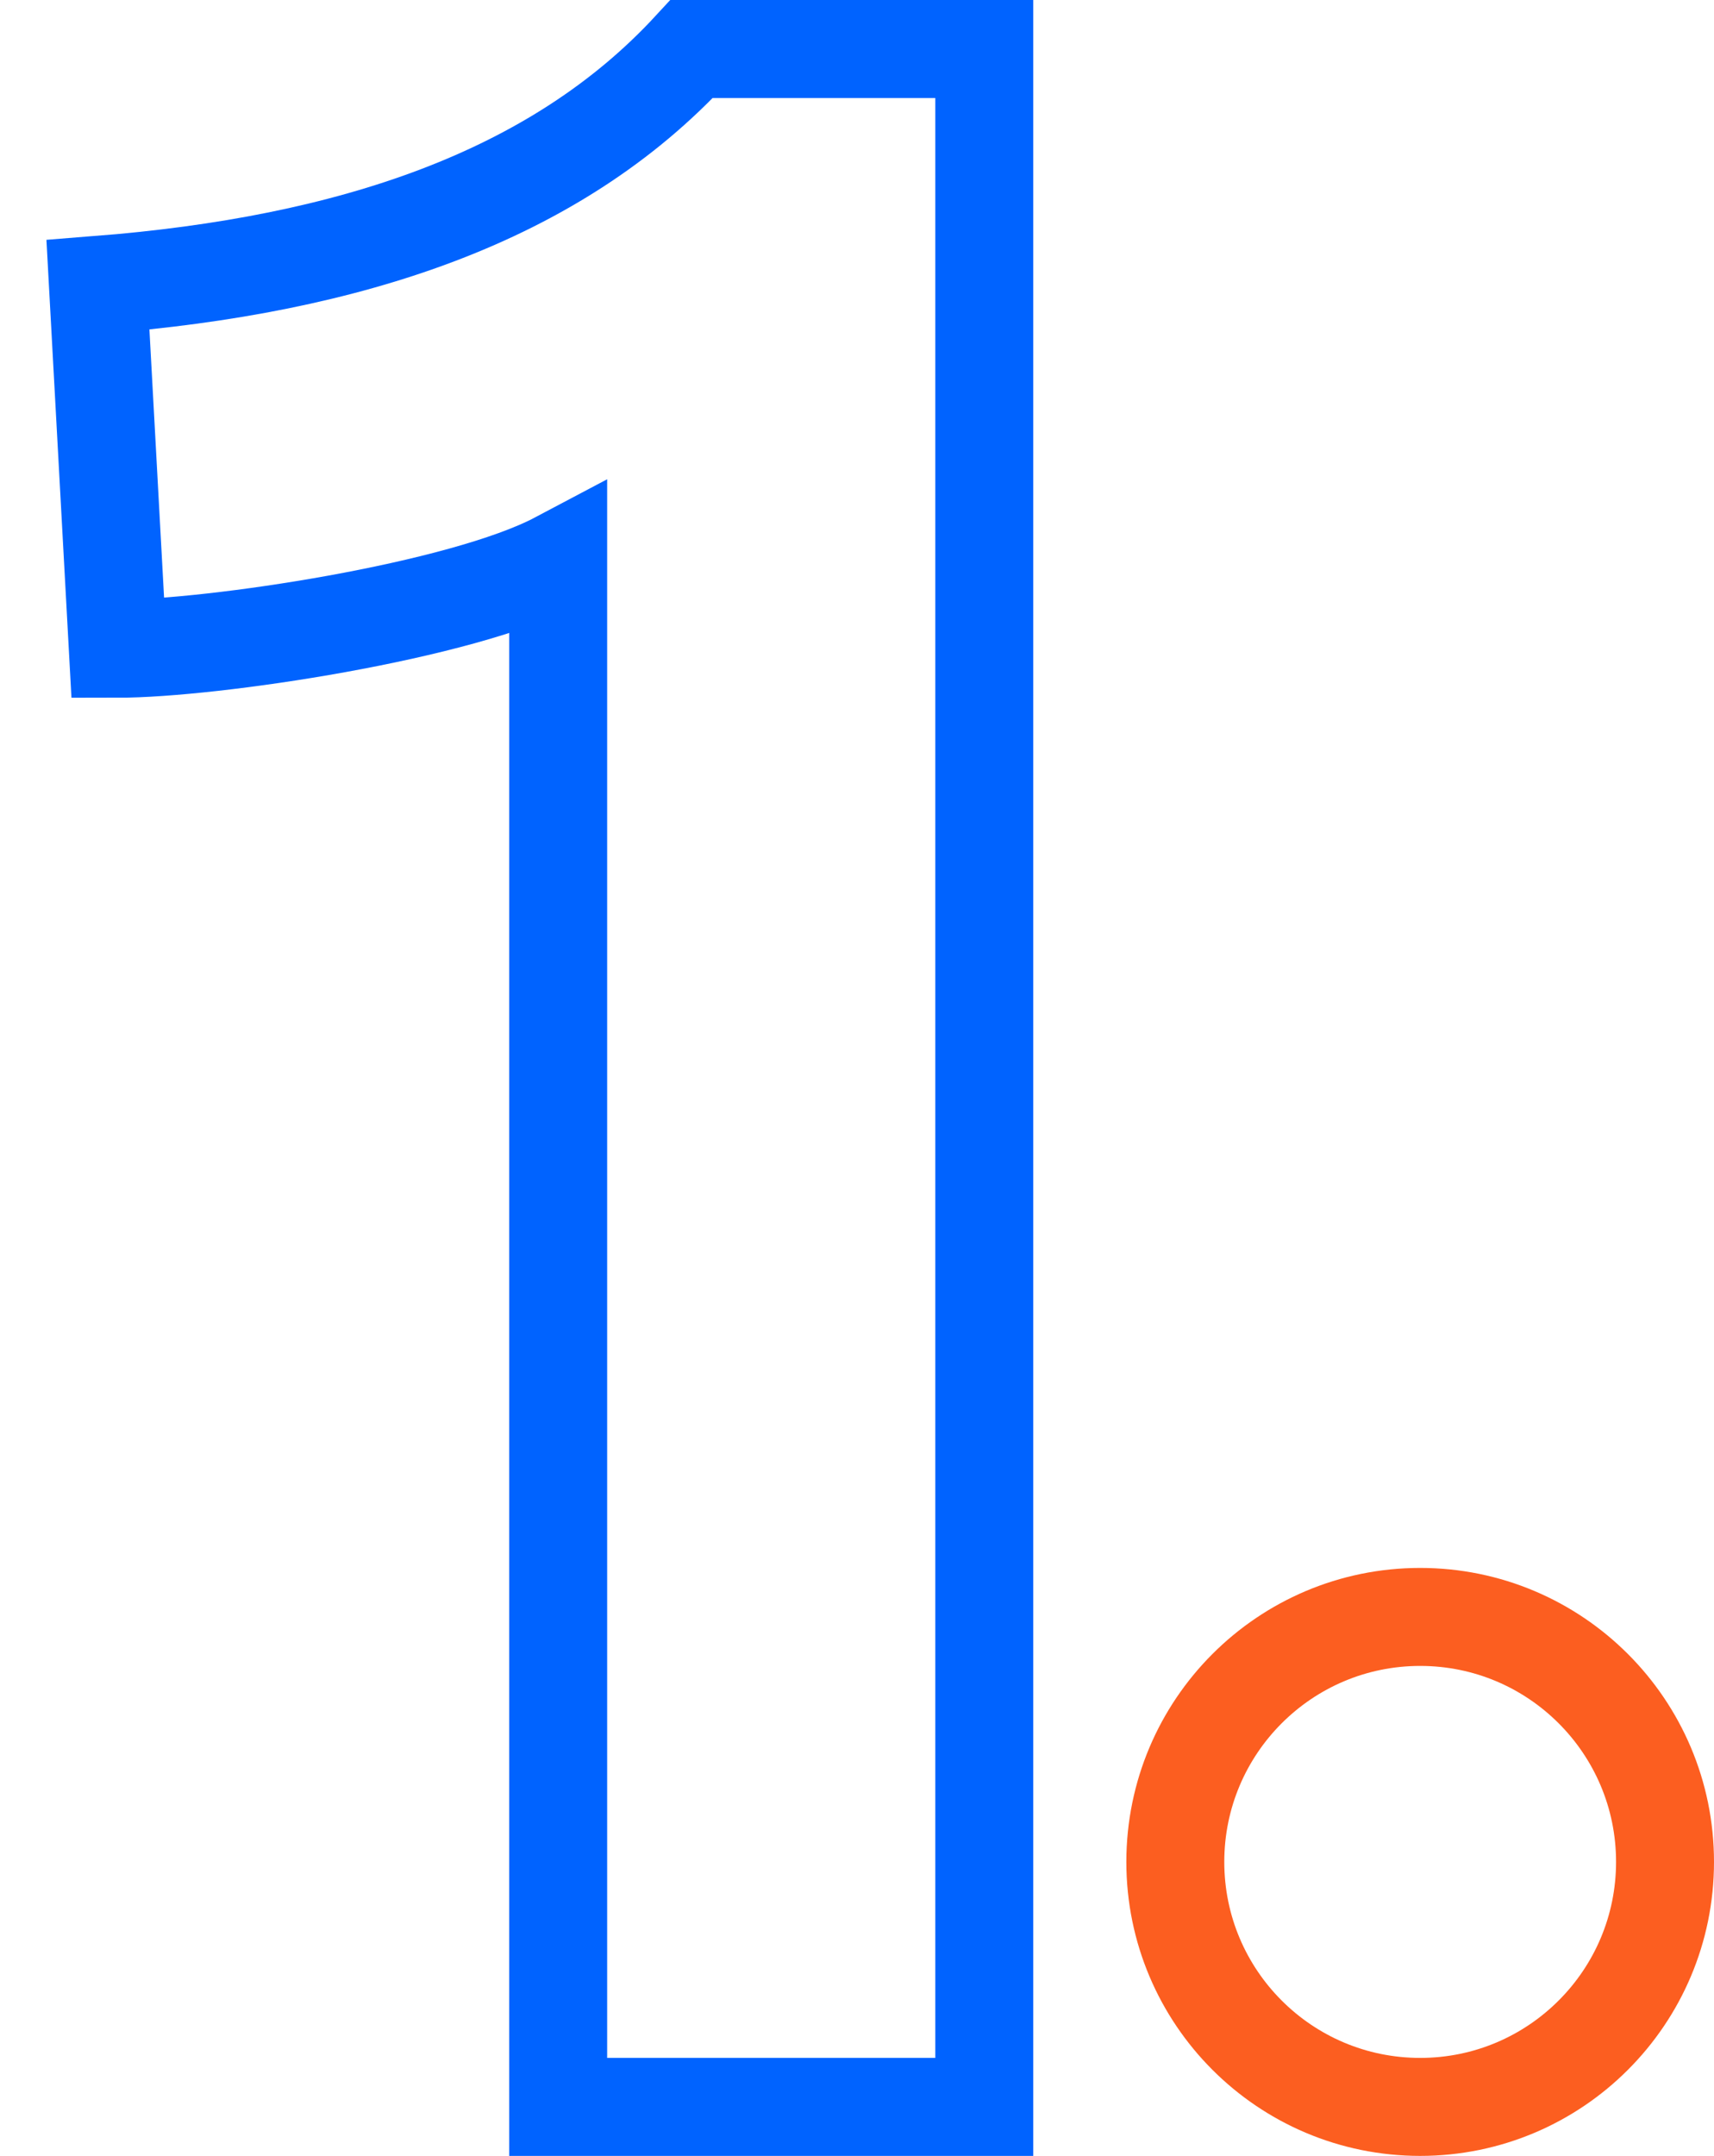 <?xml version="1.0" encoding="UTF-8"?>
<svg width="35px" height="44px" viewBox="0 0 35 44" version="1.1" xmlns="http://www.w3.org/2000/svg" xmlns:xlink="http://www.w3.org/1999/xlink">
    <title>Group 7</title>
    <g id="v2" stroke="none" stroke-width="1" fill="none" fill-rule="evenodd">
        <g id="gadrilling_about-us-v1-01" transform="translate(-712, -2996)" stroke-width="2">
            <g id="Group-7" transform="translate(714, 2997)">
                <path d="M18.099,42 L9.398,42 L9.398,10.442 C7.425,11.486 2.32,12.24 0.406,12.24 L-8.15347789e-13,4.815 C5.163,4.409 9.34,3.017 12.124,0 L18.099,0 L18.099,42 Z" id="1" stroke="#0063FF"></path>
                <circle id="Oval" stroke="#FC5E20" cx="27" cy="37" r="5"></circle>
            </g>
        </g>
    </g>
</svg>